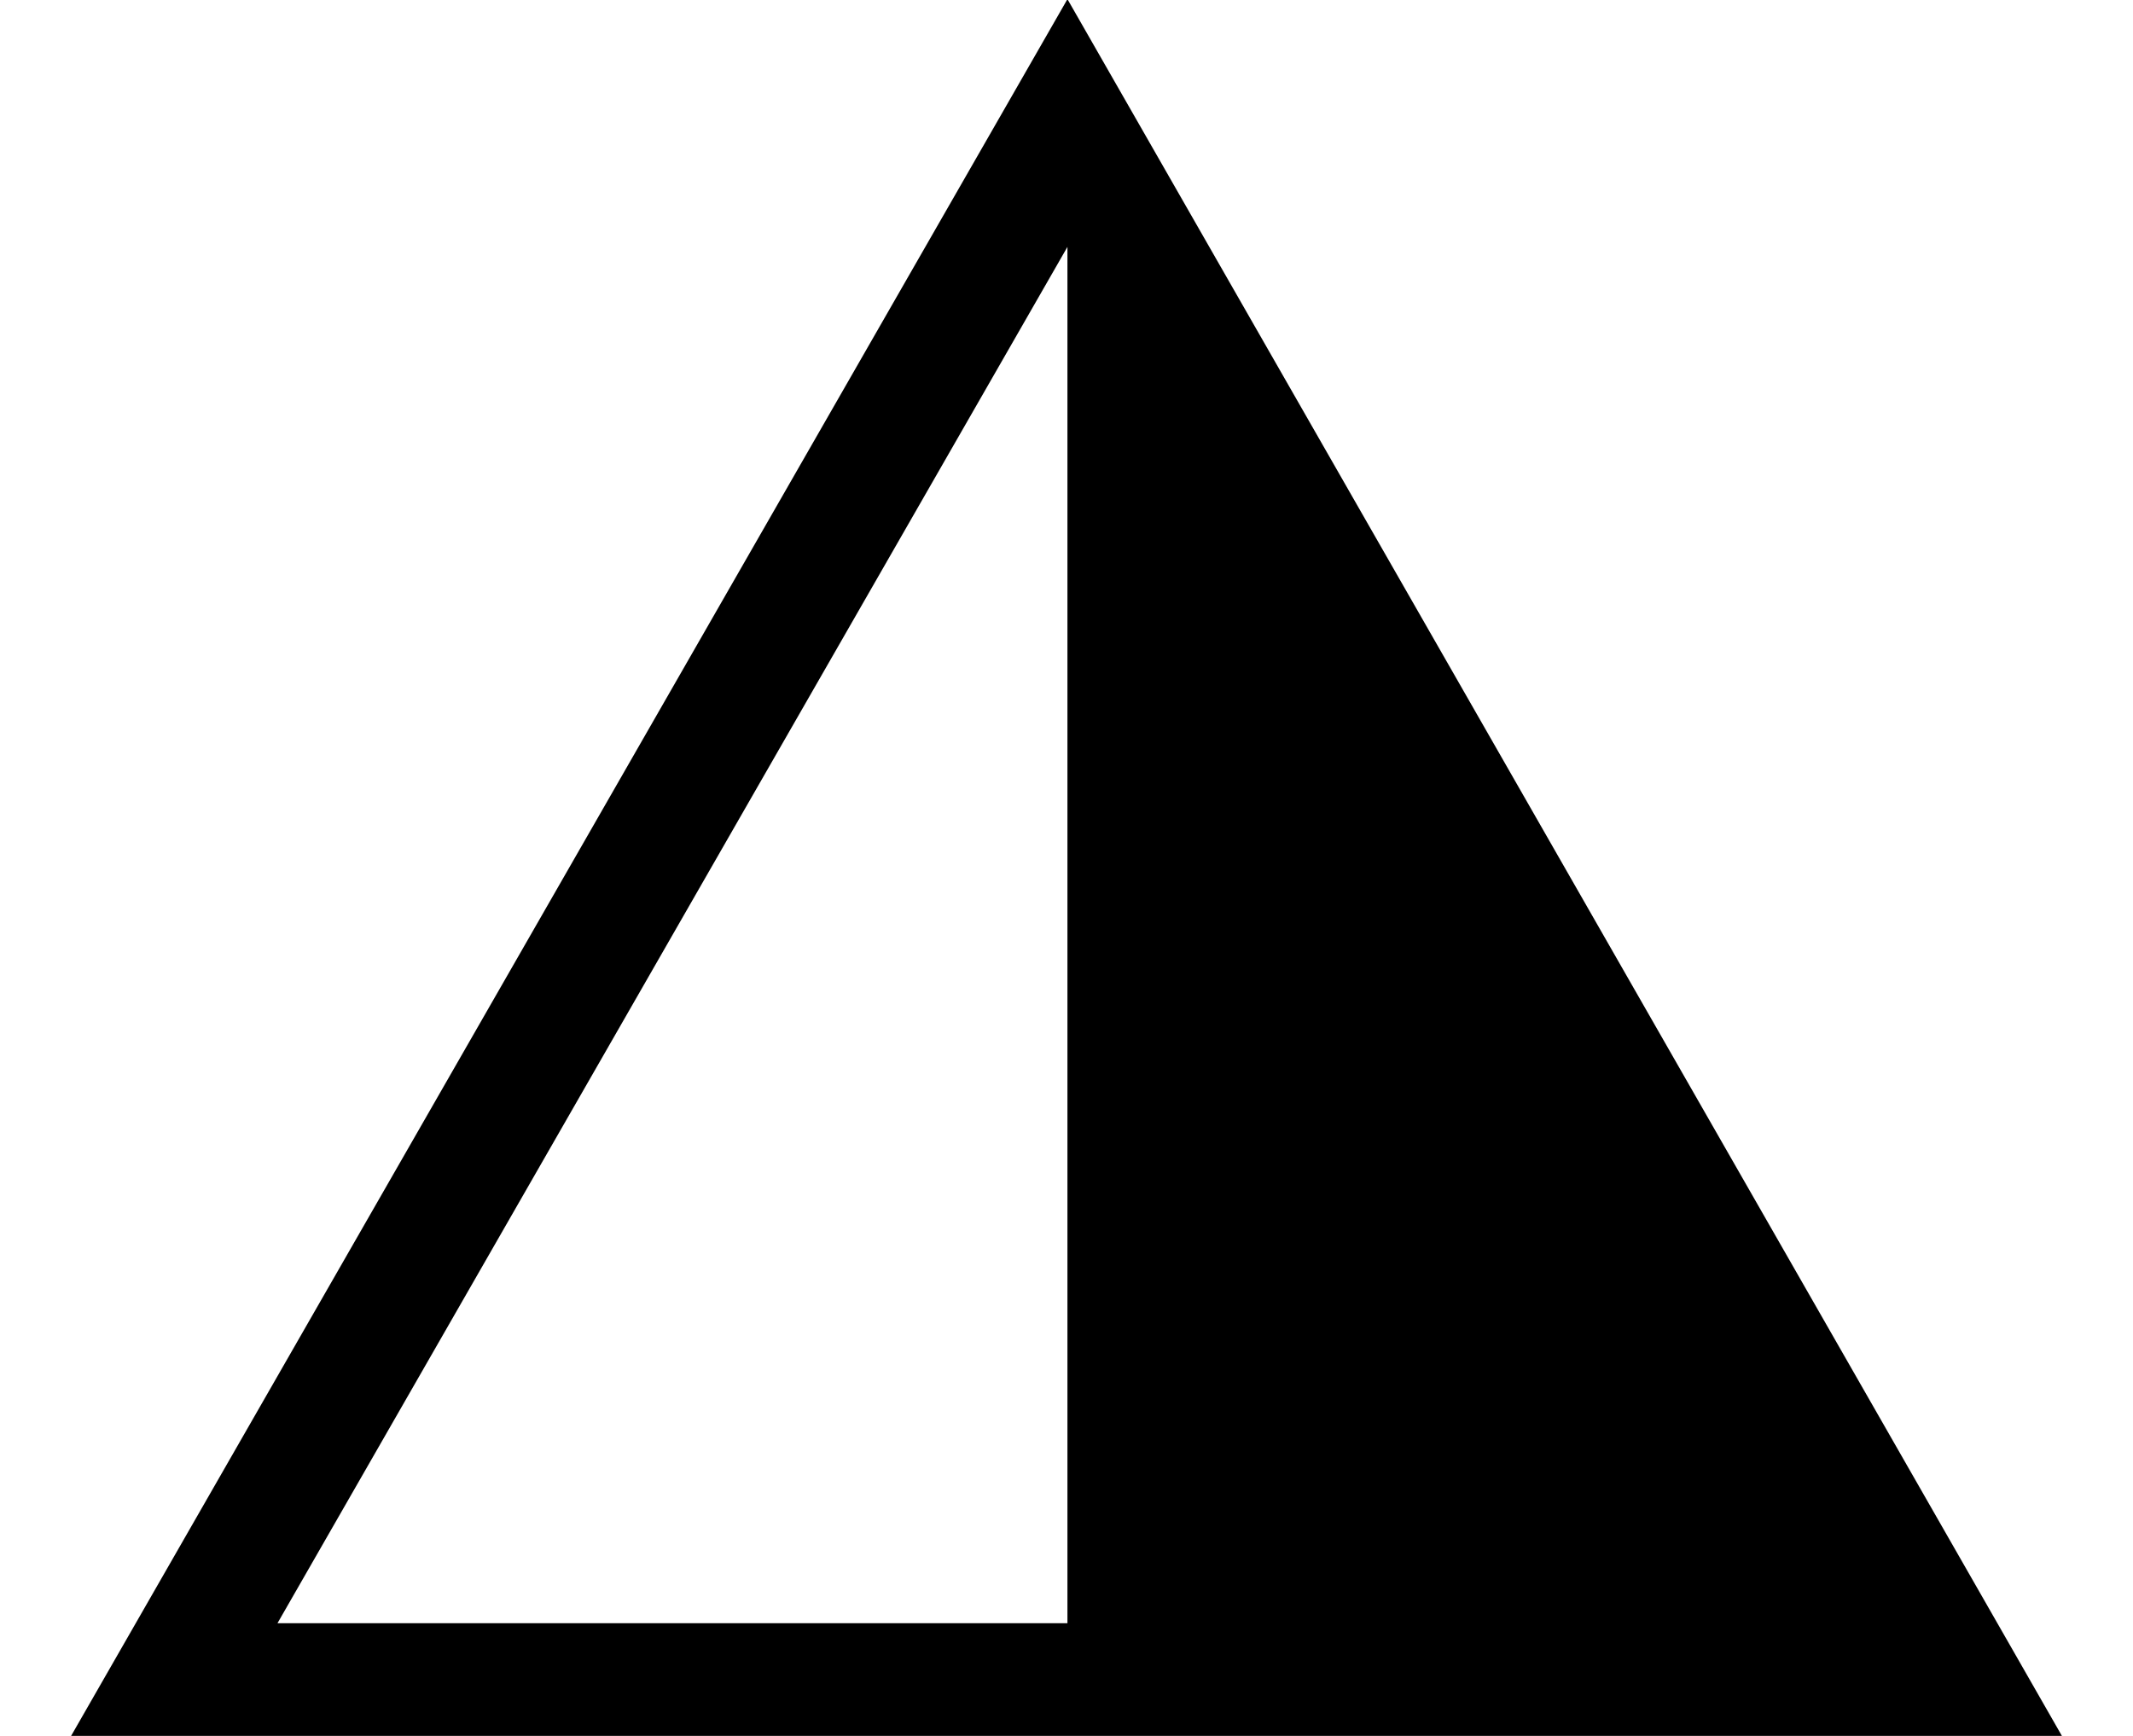 <?xml version='1.0' encoding='UTF-8'?>
<!-- This file was generated by dvisvgm 2.13.3 -->
<svg version='1.1' xmlns='http://www.w3.org/2000/svg' xmlns:xlink='http://www.w3.org/1999/xlink' width='12.491pt' height='10.167pt' viewBox='70.735 59.9 12.491 10.167'>
<defs>
<path id='g0-141' d='M12.109 1.385L6.251-8.847L.382 1.385H12.109ZM6.251 .665H1.625L6.251-7.396V.665Z'/>
</defs>
<g id='page1'>
<use x='70.735' y='68.742' xlink:href='#g0-141'/>
</g>
</svg><!--Rendered by QuickLaTeX.com-->